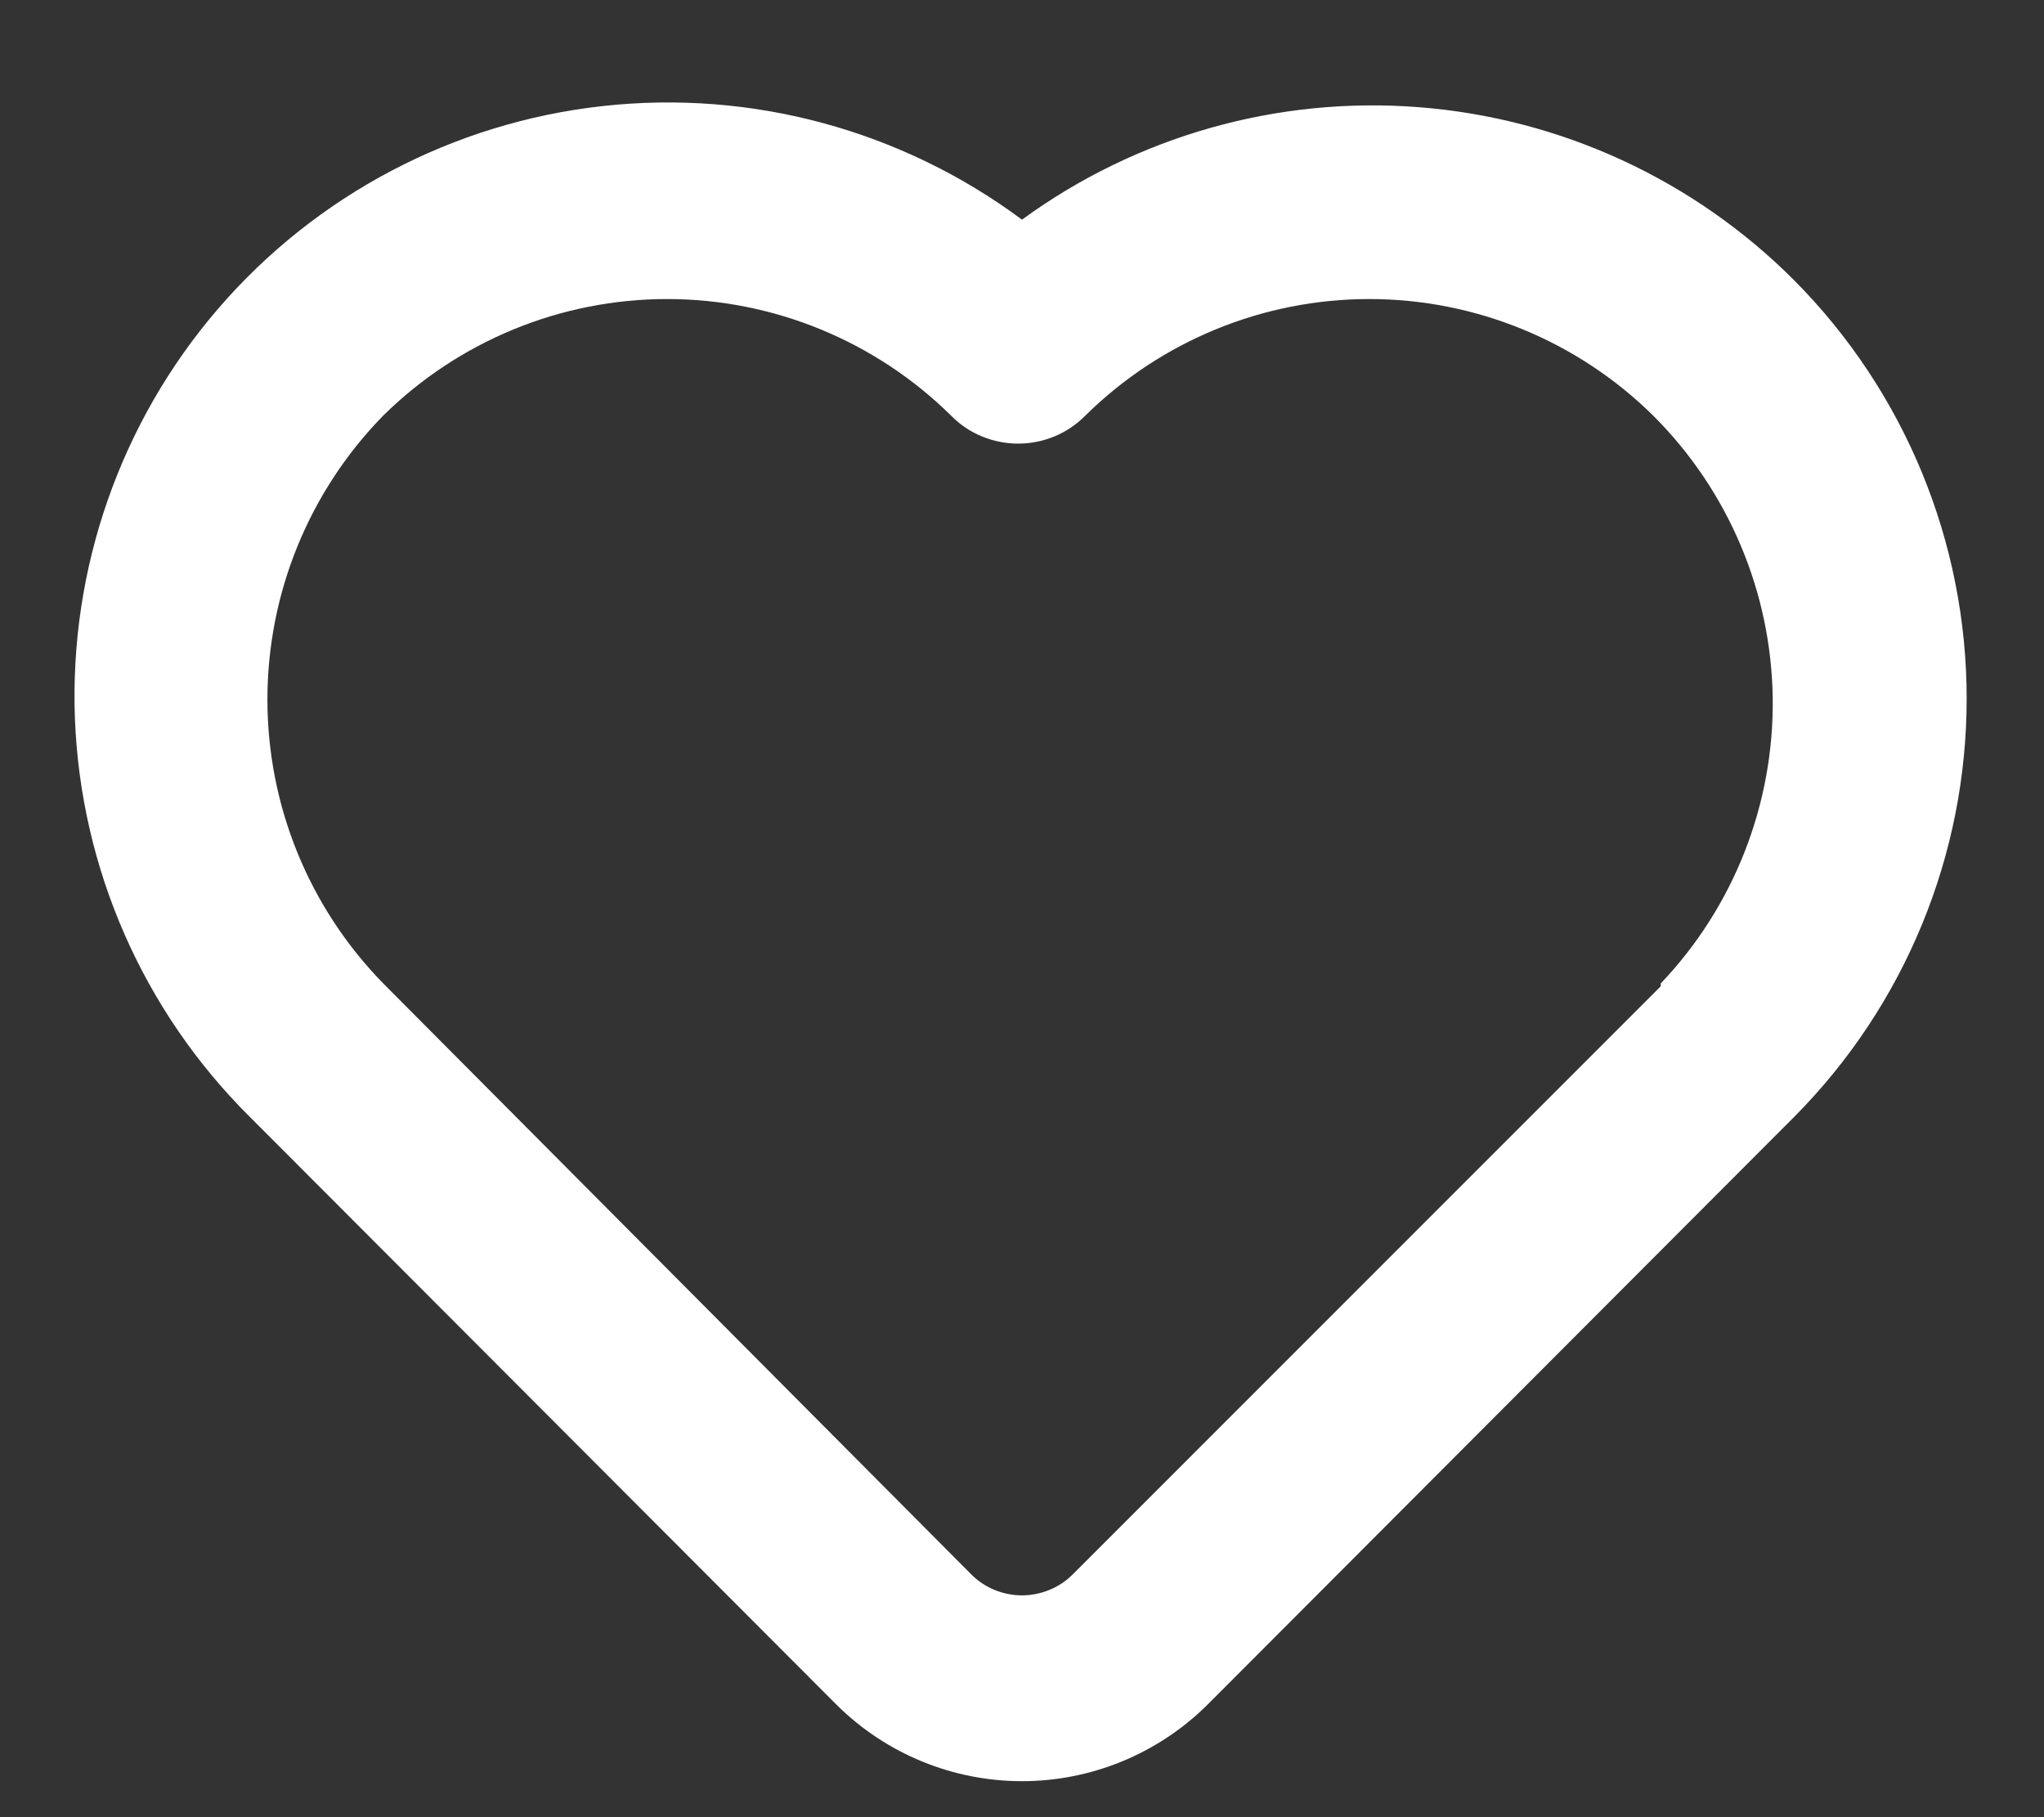 <svg width="18" height="16" viewBox="0 0 18 16" fill="none" xmlns="http://www.w3.org/2000/svg">
<rect x="0" y="0" width="18" height="16" fill="#333333" stroke="none"/>
<path d="M15.8 2.468C14.916 1.582 13.745 1.042 12.498 0.944C11.251 0.846 10.01 1.197 9 1.934C7.939 1.146 6.62 0.788 5.306 0.934C3.993 1.079 2.783 1.717 1.921 2.718C1.059 3.72 0.609 5.011 0.66 6.331C0.712 7.652 1.262 8.903 2.2 9.834L7.375 15.018C7.808 15.444 8.392 15.683 9 15.683C9.608 15.683 10.191 15.444 10.625 15.018L15.8 9.834C16.773 8.855 17.319 7.531 17.319 6.151C17.319 4.771 16.773 3.447 15.8 2.468ZM14.625 8.684L9.45 13.859C9.391 13.919 9.321 13.966 9.243 13.998C9.166 14.03 9.083 14.047 9 14.047C8.916 14.047 8.833 14.03 8.756 13.998C8.679 13.966 8.608 13.919 8.55 13.859L3.375 8.659C2.721 7.991 2.355 7.094 2.355 6.159C2.355 5.225 2.721 4.327 3.375 3.659C4.041 3.002 4.939 2.633 5.875 2.633C6.81 2.633 7.709 3.002 8.375 3.659C8.452 3.738 8.544 3.8 8.646 3.842C8.747 3.884 8.856 3.906 8.966 3.906C9.076 3.906 9.185 3.884 9.287 3.842C9.388 3.8 9.48 3.738 9.558 3.659C10.224 3.002 11.122 2.633 12.058 2.633C12.994 2.633 13.892 3.002 14.558 3.659C15.22 4.319 15.598 5.211 15.611 6.146C15.623 7.08 15.269 7.983 14.625 8.659V8.684Z" fill="white"/>
</svg>
